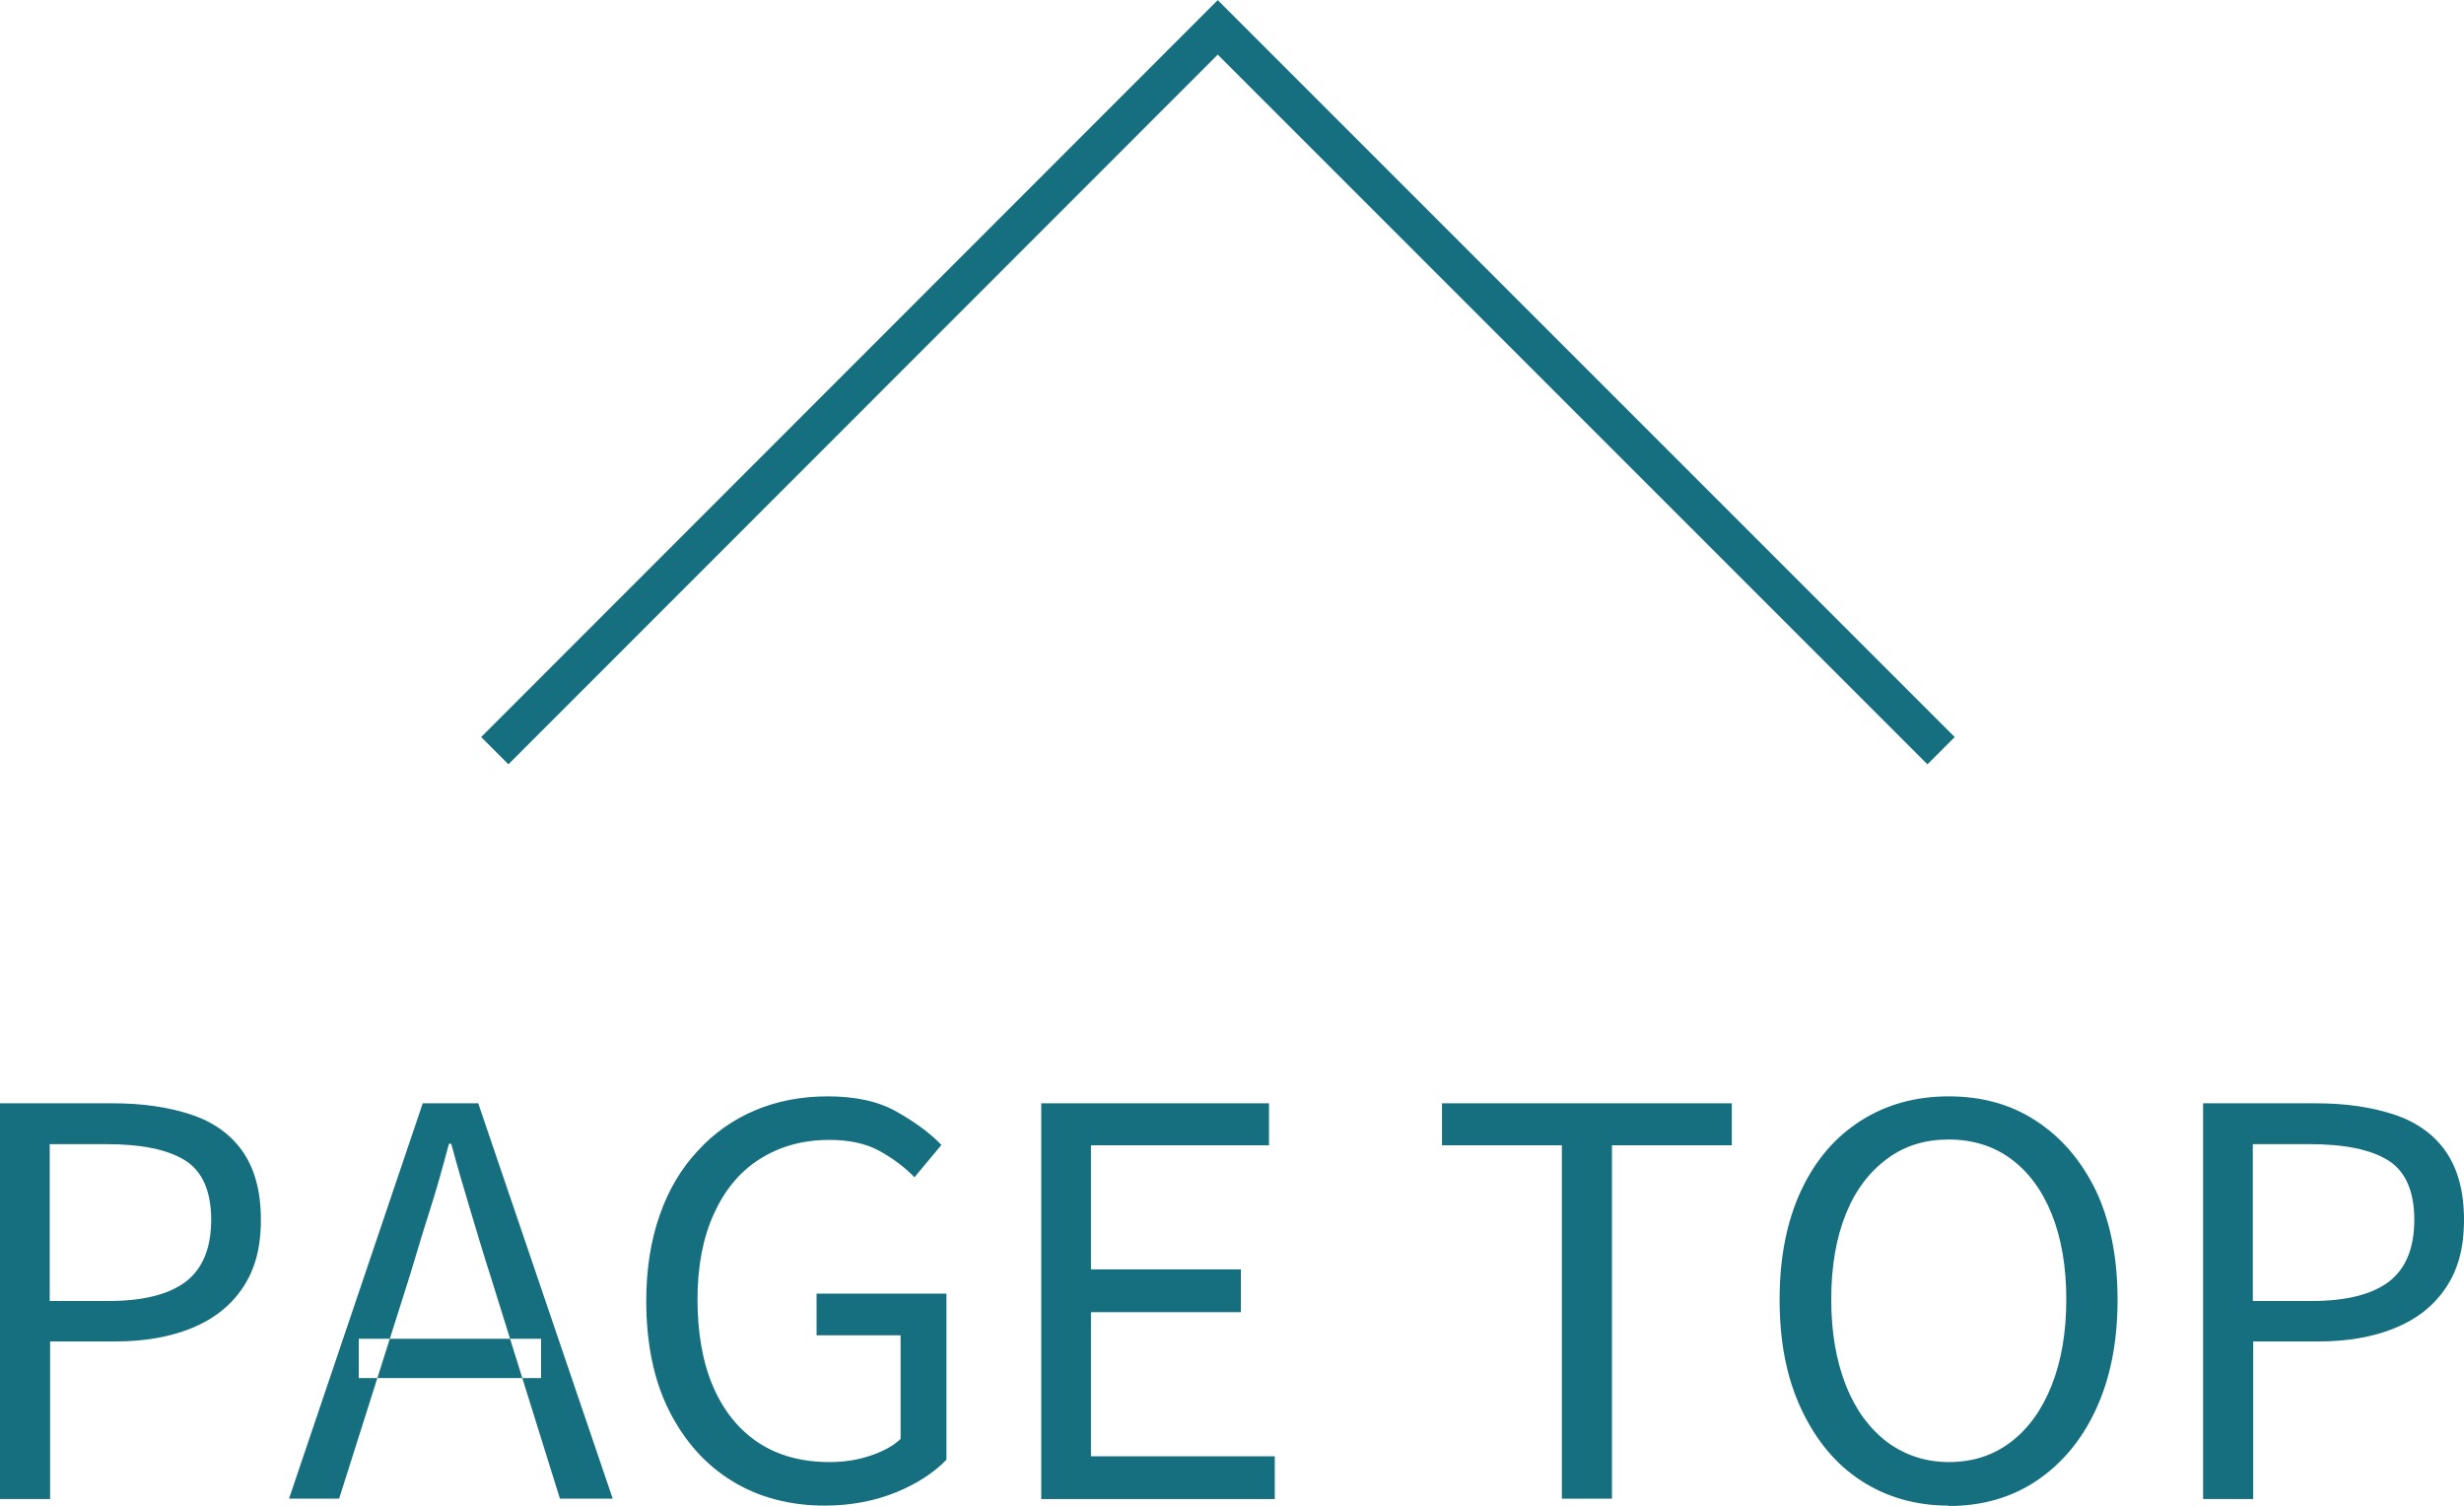 <?xml version="1.0" encoding="UTF-8"?>
<svg id="_レイヤー_2" data-name="レイヤー 2" xmlns="http://www.w3.org/2000/svg" viewBox="0 0 63.94 39.07">
  <g id="_レイヤー_1-2" data-name="レイヤー 1">
    <polyline points="12.84 19.48 31.6 .71 50.37 19.48" fill="none" stroke="#166f7f" stroke-miterlimit="10"/>
    <g>
      <path d="M0,38.89v-10.26h2.93c.77,0,1.44.1,2.02.29.58.19,1.03.51,1.34.95s.48,1.03.48,1.78-.16,1.31-.48,1.78-.76.81-1.33,1.04-1.23.34-1.97.34h-1.69v4.09H0ZM1.29,33.76h1.53c.9,0,1.56-.17,2-.5.44-.34.66-.87.66-1.61s-.23-1.26-.68-1.54c-.45-.28-1.13-.42-2.04-.42h-1.47v4.07Z" fill="#166f7f" fill-rule="evenodd"/>
      <path d="M7.5,38.89l3.47-10.26h1.44l3.49,10.26h-1.37l-1.79-5.74c-.19-.59-.36-1.16-.53-1.73s-.34-1.14-.5-1.74h-.06c-.16.6-.32,1.18-.5,1.74s-.35,1.14-.53,1.73l-1.82,5.74h-1.3ZM9.31,35.76v-1.02h4.73v1.02h-4.73Z" fill="#166f7f" fill-rule="evenodd"/>
      <path d="M21.41,39.07c-.91,0-1.71-.21-2.4-.63s-1.24-1.03-1.64-1.82c-.4-.79-.6-1.75-.6-2.86,0-.83.12-1.58.35-2.23.23-.66.56-1.21.99-1.67.42-.46.92-.81,1.49-1.05.57-.24,1.2-.36,1.88-.36.72,0,1.32.13,1.79.4.48.27.86.55,1.16.86l-.7.84c-.26-.27-.57-.5-.92-.69-.35-.19-.78-.28-1.29-.28-.69,0-1.29.17-1.81.5s-.91.81-1.19,1.43c-.28.62-.42,1.36-.42,2.21s.13,1.62.4,2.25c.27.63.66,1.12,1.17,1.46.51.34,1.13.51,1.86.51.36,0,.71-.05,1.04-.16.33-.11.6-.25.8-.44v-2.69h-2.18v-1.08h3.37v4.31c-.34.35-.78.63-1.32.85-.55.22-1.16.34-1.84.34Z" fill="#166f7f" fill-rule="evenodd"/>
      <path d="M27.02,38.89v-10.26h5.91v1.09h-4.62v3.22h3.89v1.11h-3.89v3.74h4.77v1.11h-6.06Z" fill="#166f7f" fill-rule="evenodd"/>
      <path d="M40.53,38.89v-9.17h-3.11v-1.09h7.52v1.09h-3.11v9.17h-1.3Z" fill="#166f7f" fill-rule="evenodd"/>
      <path d="M50.57,39.07c-.86,0-1.62-.22-2.28-.65s-1.17-1.05-1.55-1.86-.56-1.75-.56-2.84.19-2.04.56-2.83.89-1.39,1.55-1.81c.66-.42,1.42-.63,2.28-.63s1.62.21,2.27.64c.66.43,1.17,1.03,1.55,1.81.37.79.56,1.73.56,2.83s-.19,2.04-.56,2.84c-.37.8-.89,1.42-1.55,1.86s-1.42.65-2.27.65ZM50.57,37.94c.62,0,1.15-.17,1.61-.52.46-.35.81-.84,1.06-1.47s.38-1.38.38-2.23-.13-1.6-.38-2.22-.61-1.1-1.06-1.43-.99-.5-1.61-.5-1.14.16-1.6.5-.82.81-1.07,1.43c-.25.62-.38,1.36-.38,2.22s.13,1.59.38,2.23c.25.63.61,1.12,1.07,1.47.46.34,1,.52,1.6.52Z" fill="#166f7f" fill-rule="evenodd"/>
      <path d="M57.17,38.89v-10.26h2.93c.77,0,1.44.1,2.02.29.58.19,1.03.51,1.34.95s.48,1.03.48,1.78-.16,1.31-.48,1.78-.76.81-1.33,1.04-1.23.34-1.97.34h-1.69v4.09h-1.29ZM58.46,33.76h1.53c.9,0,1.56-.17,2-.5.44-.34.66-.87.66-1.61s-.23-1.26-.68-1.54c-.45-.28-1.13-.42-2.04-.42h-1.47v4.07Z" fill="#166f7f" fill-rule="evenodd"/>
    </g>
  </g>
</svg>